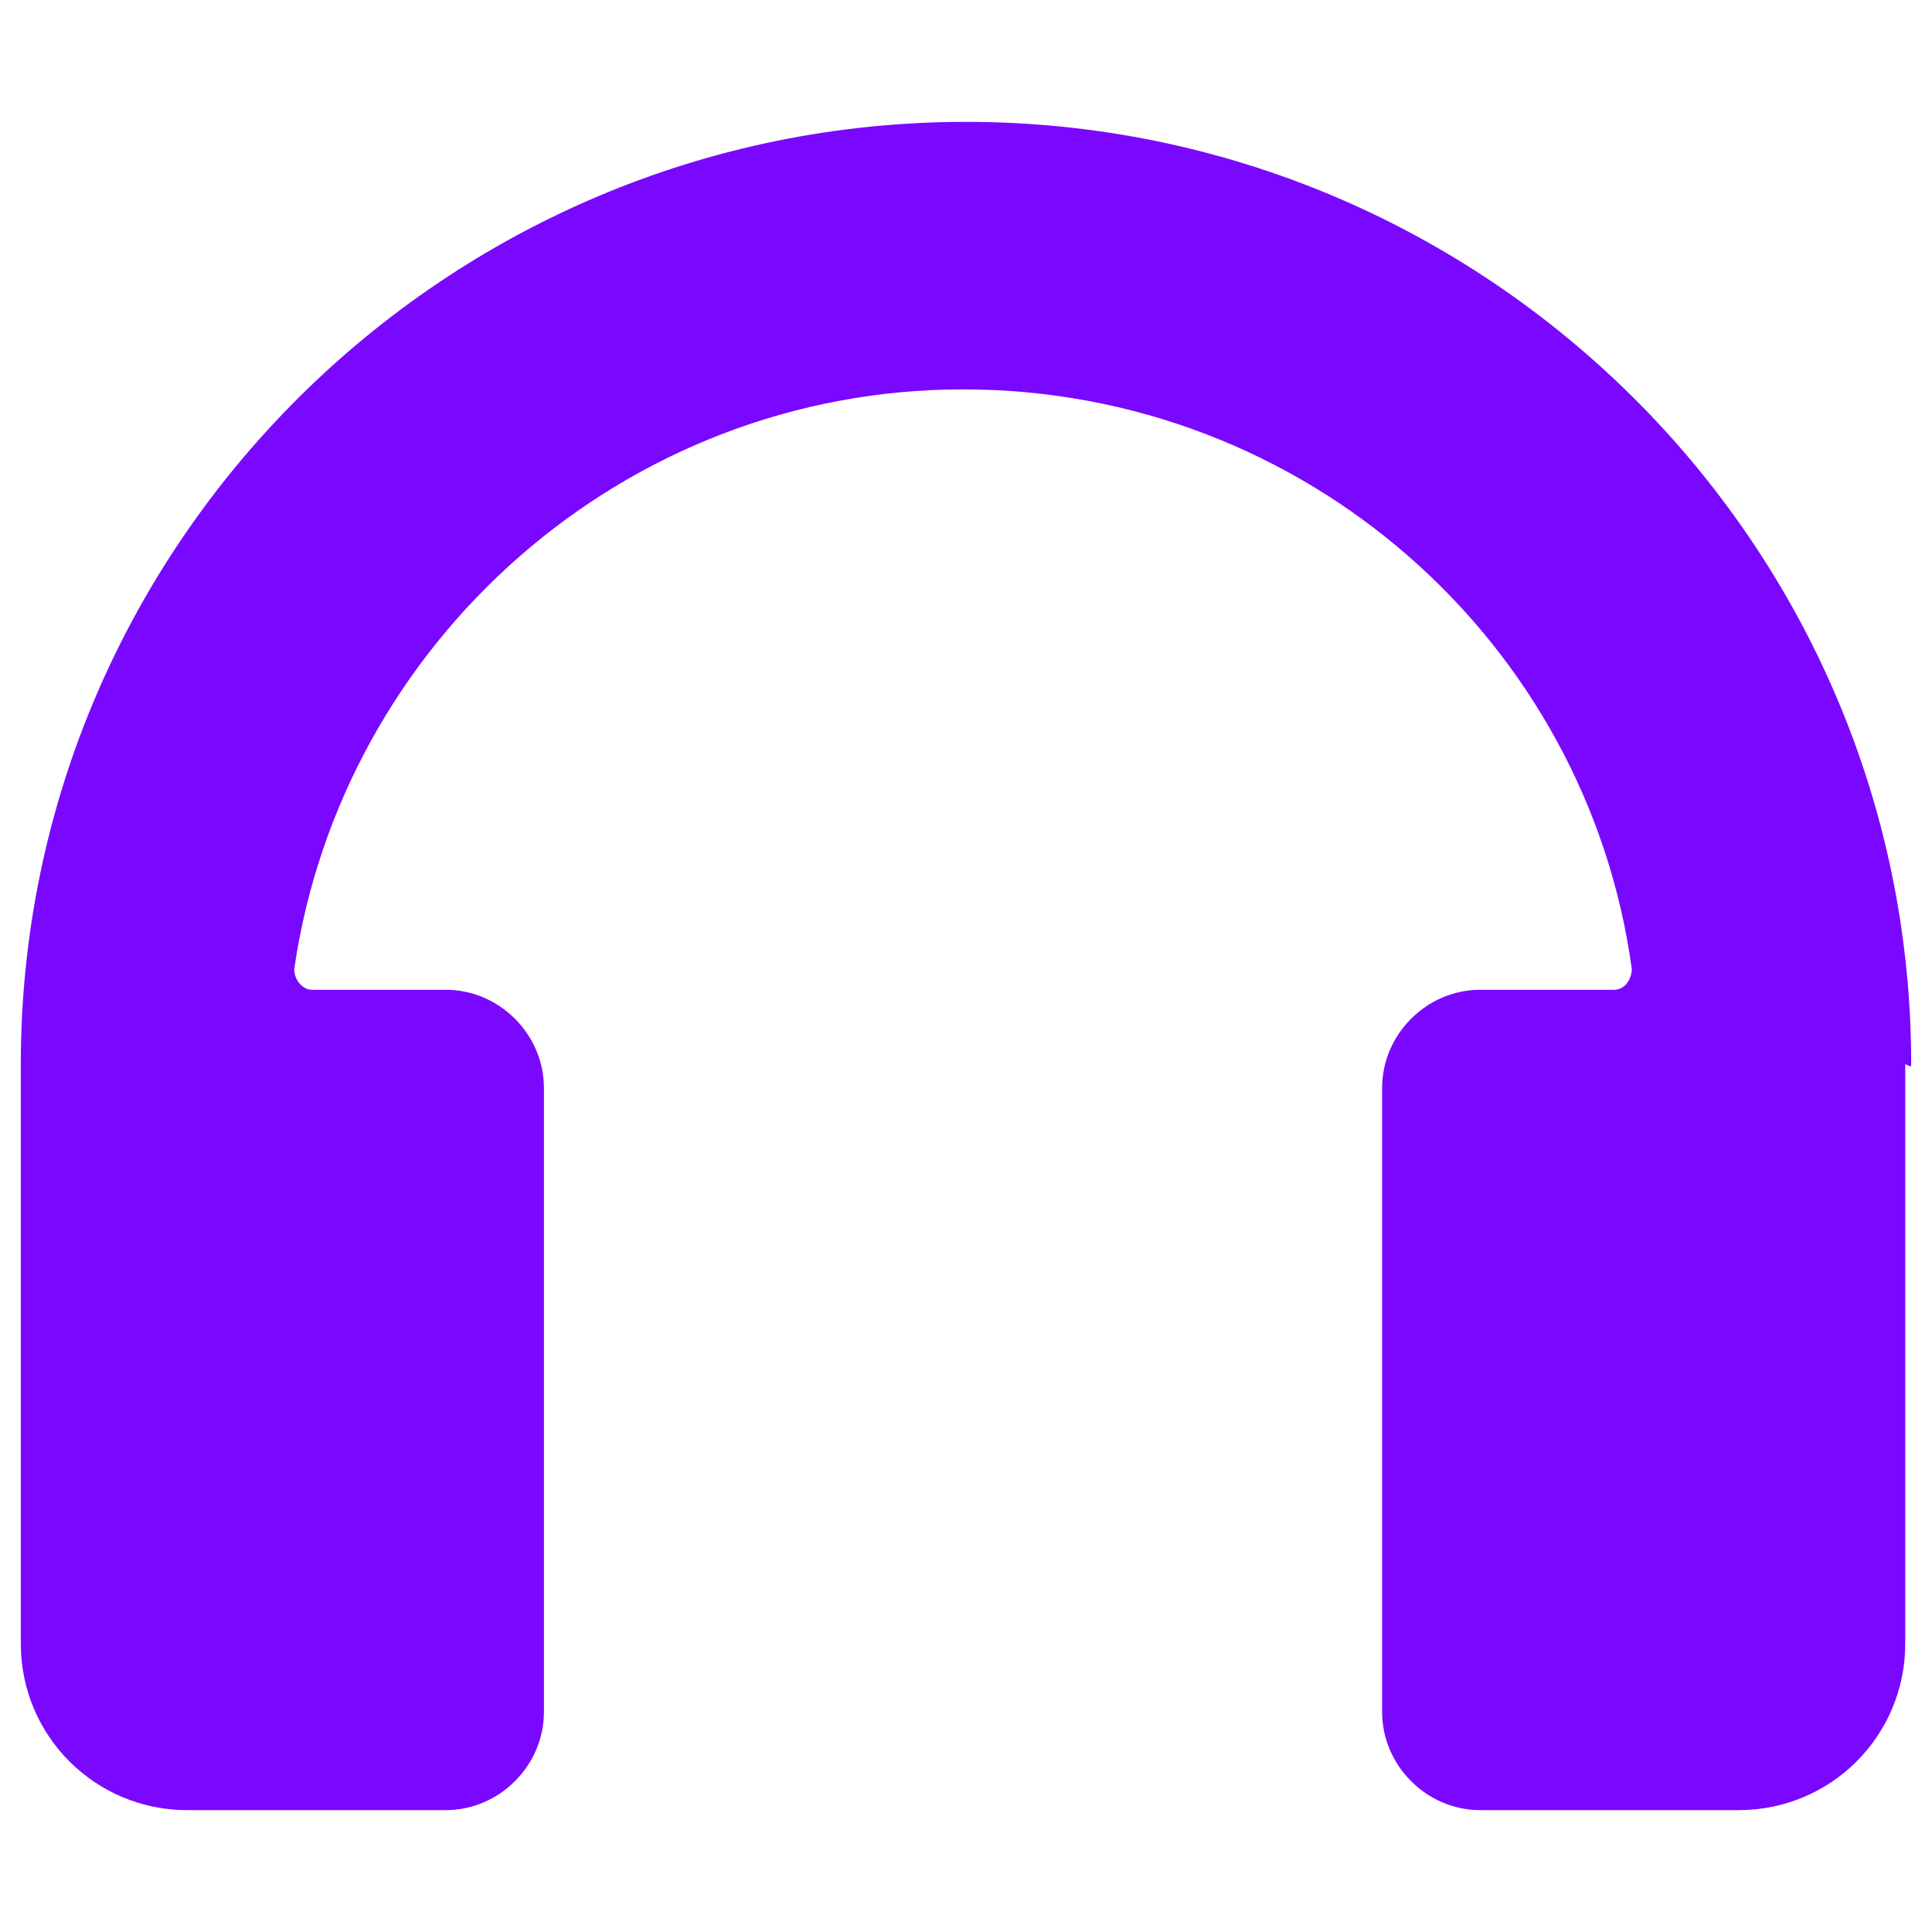 <?xml version="1.0" encoding="UTF-8"?>
<!-- Generator: Adobe Illustrator 25.0.1, SVG Export Plug-In . SVG Version: 6.00 Build 0)  -->
<svg xmlns="http://www.w3.org/2000/svg" xmlns:xlink="http://www.w3.org/1999/xlink" version="1.1" id="Layer_1" x="0px" y="0px" viewBox="0 0 65 65" style="enable-background:new 0 0 65 65;" xml:space="preserve">
<style type="text/css">
	.st0{fill:#7A08FF;}
</style>
<path class="st0" d="M64.3,35.8C64.3,18.3,50,4.1,32.5,4.1C15,4.1,0.7,18.3,0.7,35.8h0c0,0,0,0,0,0.1v19.4c0,3.1,2.5,5.6,5.6,5.6  h8.7c1.8,0,3.3-1.5,3.3-3.3v-21c0-1.8-1.5-3.3-3.3-3.3h-4.5c-0.3,0-0.6-0.3-0.6-0.7c1.6-11,11.1-19.5,22.5-19.5  c11.5,0,21,8.5,22.5,19.5c0,0.3-0.2,0.7-0.6,0.7h-4.5c-1.8,0-3.3,1.5-3.3,3.3v21c0,1.8,1.5,3.3,3.3,3.3h8.7c3.1,0,5.6-2.5,5.6-5.6  V35.8C64.3,35.9,64.3,35.9,64.3,35.8L64.3,35.8z"></path>
</svg>
